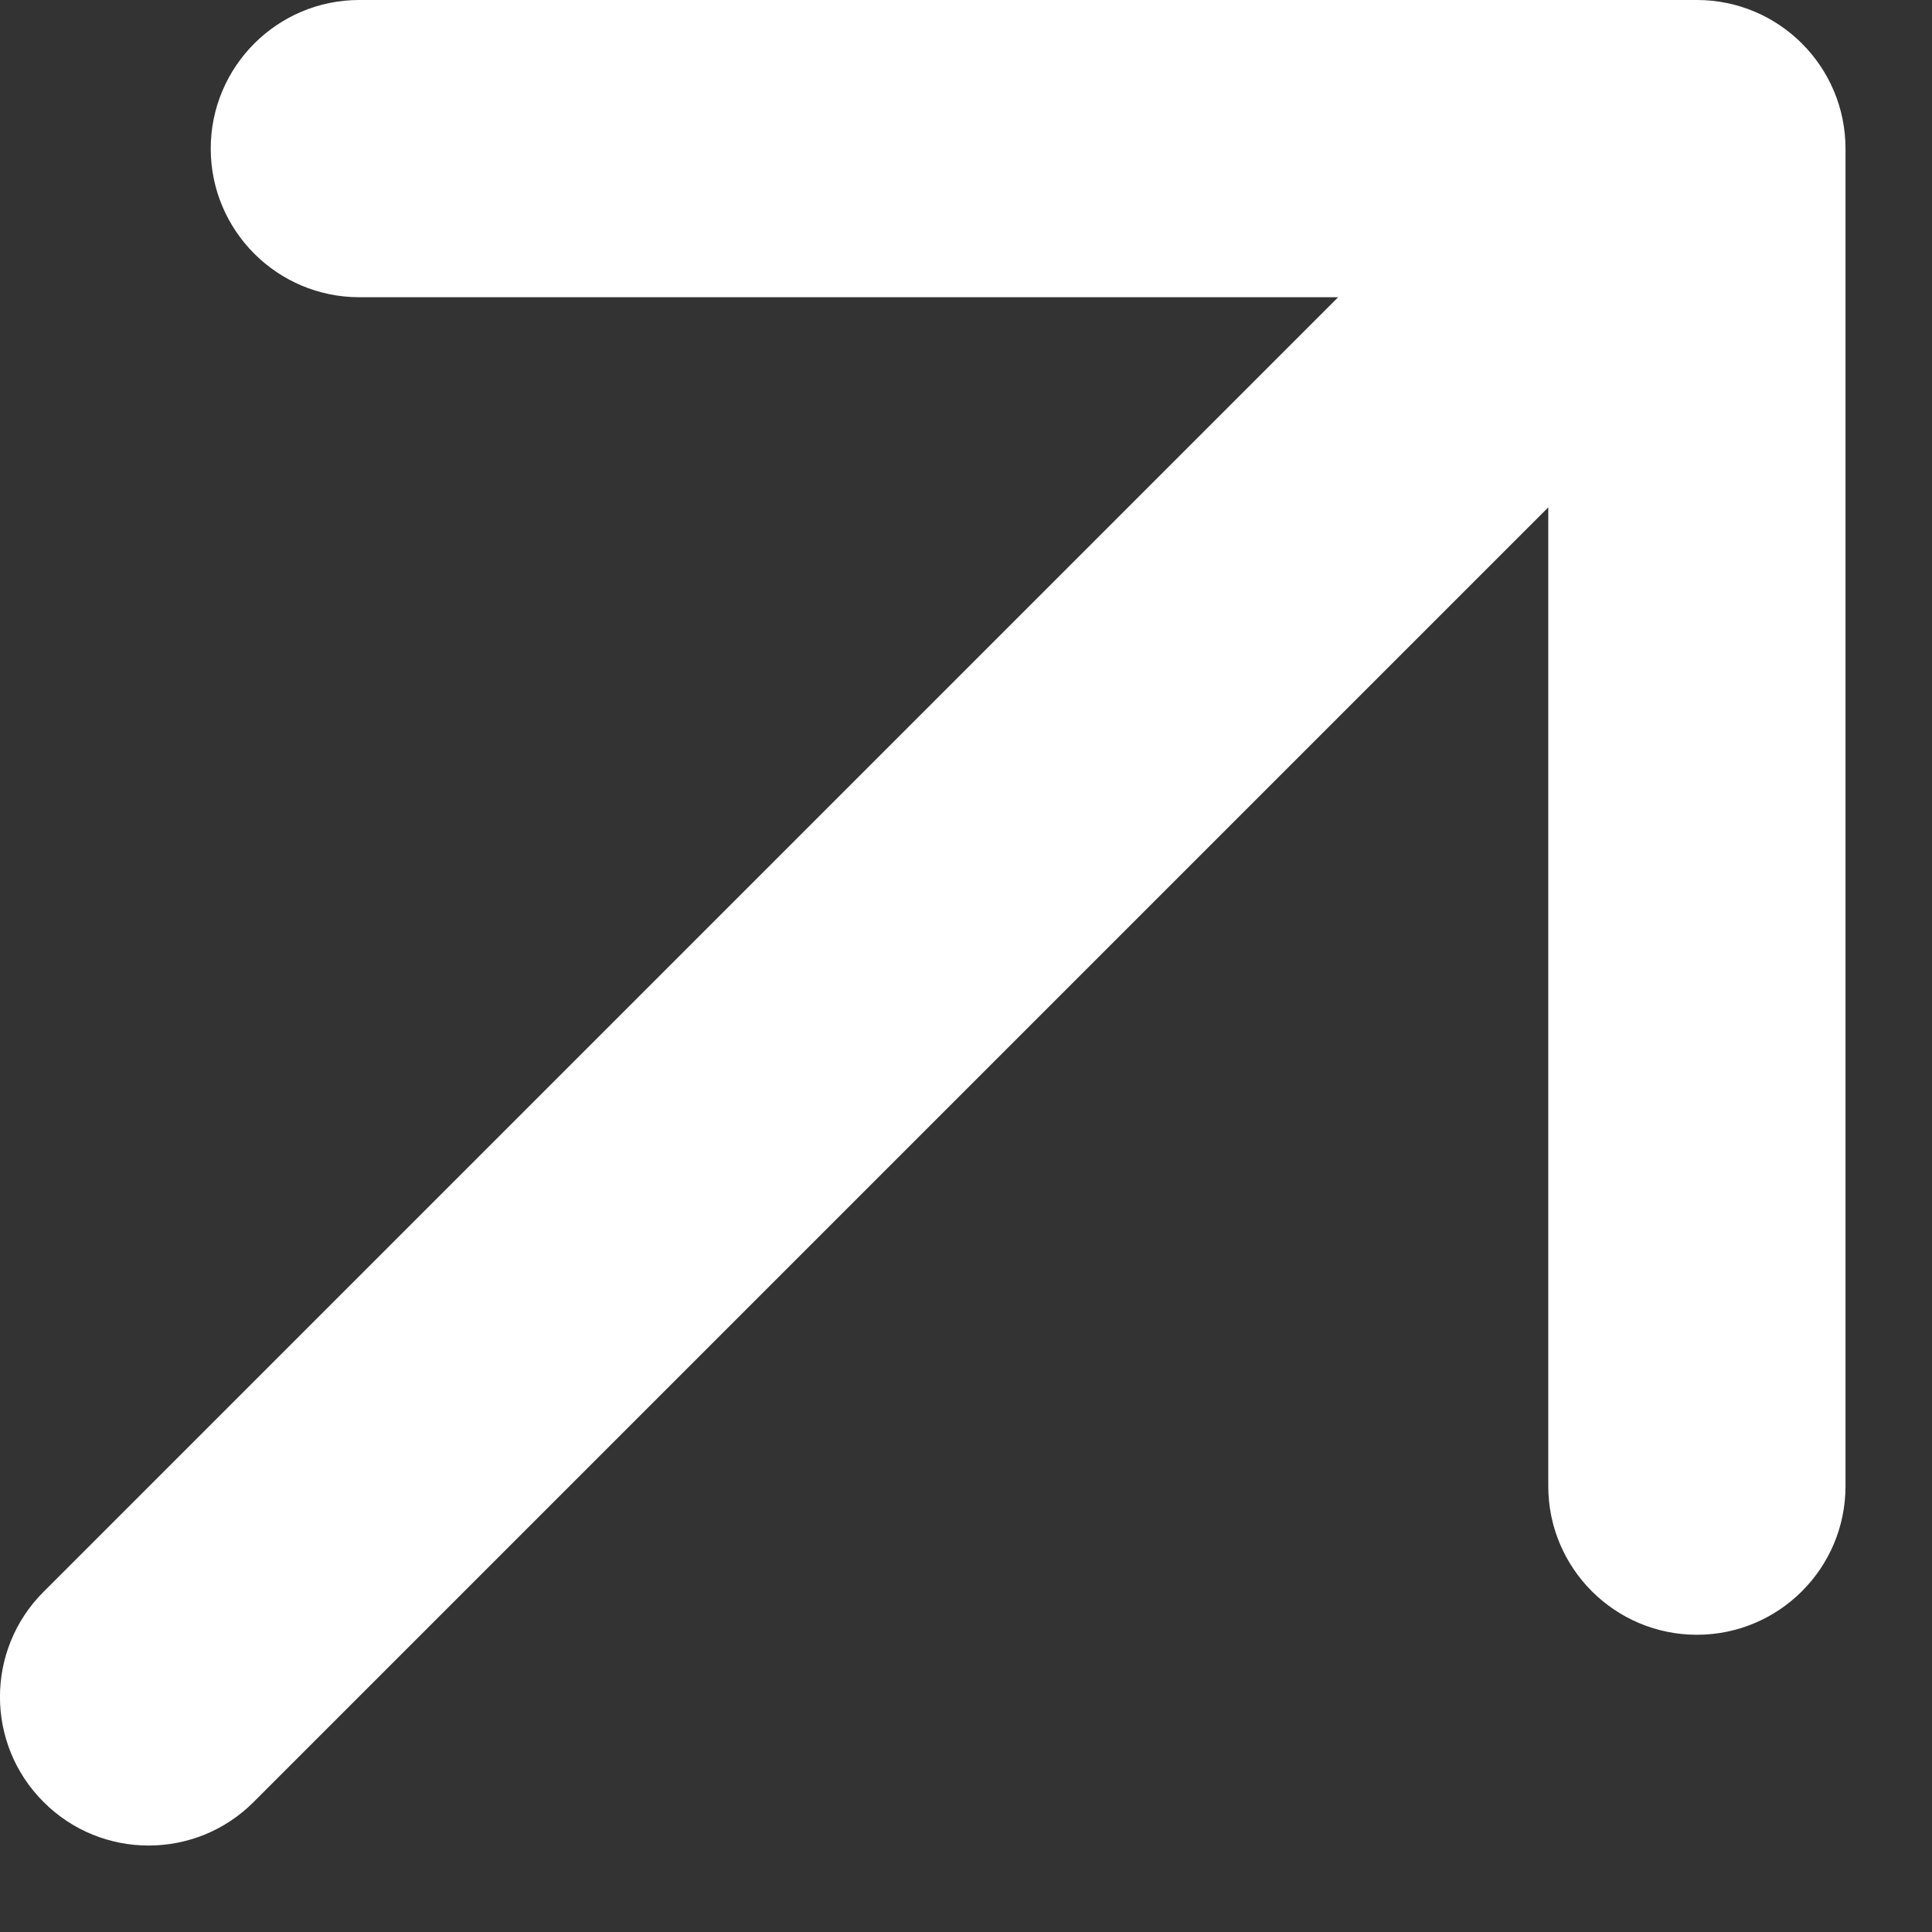 <svg width="13" height="13" viewBox="0 0 13 13" fill="none" xmlns="http://www.w3.org/2000/svg">
<rect x="0" y="0" width="13" height="13" fill="#333333" stroke="none"/>
<path d="M0.293 10.711C-0.098 11.101 -0.098 11.735 0.293 12.125C0.683 12.516 1.317 12.516 1.707 12.125L0.293 10.711ZM12.418 1C12.418 0.448 11.97 -7.07475e-05 11.418 -7.10003e-05L2.418 -7.08739e-05C1.866 -7.12111e-05 1.418 0.448 1.418 1C1.418 1.552 1.866 2 2.418 2H10.418V10C10.418 10.552 10.866 11 11.418 11C11.97 11 12.418 10.552 12.418 10L12.418 1ZM1.707 12.125L12.125 1.707L10.711 0.293L0.293 10.711L1.707 12.125Z" fill="white"/>
</svg>
